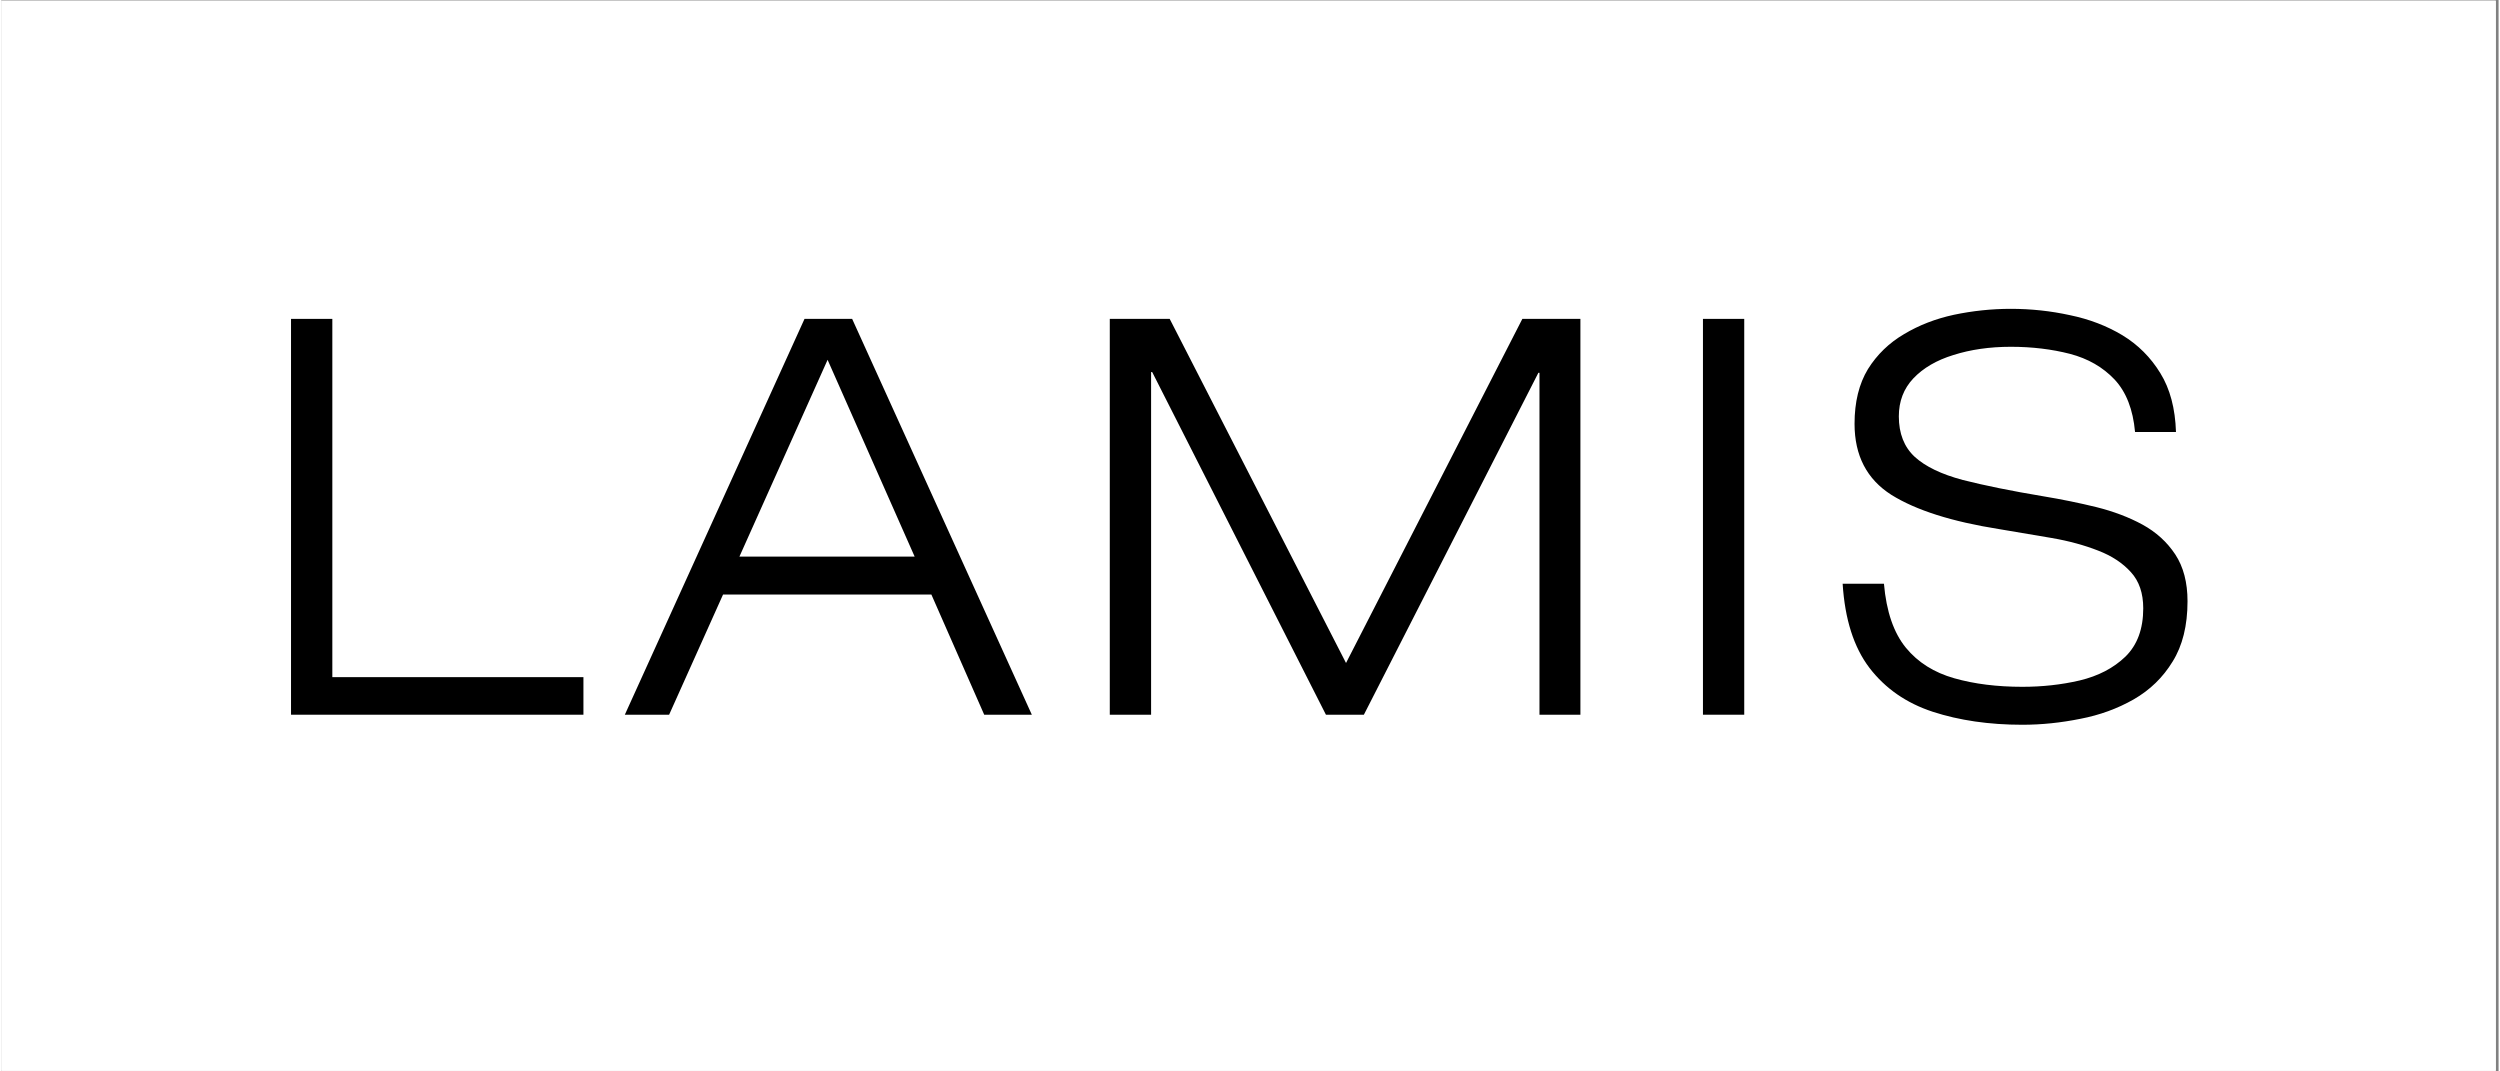 <svg version="1.0" preserveAspectRatio="xMidYMid meet" height="60" viewBox="0 0 104.88 45" zoomAndPan="magnify" width="140" xmlns:xlink="http://www.w3.org/1999/xlink" xmlns="http://www.w3.org/2000/svg"><rect x="0" y="0" width="104.88" height="45" fill="#808080" stroke="none"/><defs><g></g><clipPath id="303b368fa0"><path clip-rule="nonzero" d="M 0 0.027 L 104.762 0.027 L 104.762 44.973 L 0 44.973 Z M 0 0.027"></path></clipPath></defs><g clip-path="url(#303b368fa0)"><path fill-rule="nonzero" fill-opacity="1" d="M 0 0.027 L 104.879 0.027 L 104.879 44.973 L 0 44.973 Z M 0 0.027" fill="#ffffff"></path><path fill-rule="nonzero" fill-opacity="1" d="M 0 0.027 L 104.879 0.027 L 104.879 44.973 L 0 44.973 Z M 0 0.027" fill="#ffffff"></path></g><g fill-opacity="1" fill="#000000"><g transform="translate(10.632, 30.018)"><g><path d="M 1.531 0 L 1.531 -16.625 L 3.266 -16.625 L 3.266 -1.578 L 13.812 -1.578 L 13.812 0 Z M 1.531 0"></path></g></g></g><g fill-opacity="1" fill="#000000"><g transform="translate(26.324, 30.018)"><g><path d="M 12.031 -6.641 L 8.375 -14.906 L 4.672 -6.641 Z M 14.953 0 L 12.734 -5.047 L 3.984 -5.047 L 1.719 0 L -0.141 0 L 7.406 -16.625 L 9.406 -16.625 L 16.953 0 Z M 14.953 0"></path></g></g></g><g fill-opacity="1" fill="#000000"><g transform="translate(45.02, 30.018)"><g><path d="M 11.453 -2.172 L 18.859 -16.625 L 21.297 -16.625 L 21.297 0 L 19.578 0 L 19.578 -14.359 L 19.531 -14.359 L 12.203 0 L 10.609 0 L 3.312 -14.391 L 3.266 -14.391 L 3.266 0 L 1.531 0 L 1.531 -16.625 L 4.047 -16.625 Z M 11.453 -2.172"></path></g></g></g><g fill-opacity="1" fill="#000000"><g transform="translate(69.745, 30.018)"><g><path d="M 1.719 0 L 1.719 -16.625 L 3.453 -16.625 L 3.453 0 Z M 1.719 0"></path></g></g></g><g fill-opacity="1" fill="#000000"><g transform="translate(76.8, 30.018)"><g><path d="M 14.531 -11.875 L 12.812 -11.875 C 12.727 -12.82 12.441 -13.555 11.953 -14.078 C 11.461 -14.598 10.836 -14.957 10.078 -15.156 C 9.316 -15.352 8.488 -15.453 7.594 -15.453 C 6.707 -15.453 5.906 -15.336 5.188 -15.109 C 4.477 -14.891 3.914 -14.562 3.5 -14.125 C 3.094 -13.695 2.891 -13.164 2.891 -12.531 C 2.891 -11.812 3.113 -11.242 3.562 -10.828 C 4.008 -10.422 4.68 -10.098 5.578 -9.859 C 6.484 -9.629 7.613 -9.398 8.969 -9.172 C 9.727 -9.047 10.469 -8.895 11.188 -8.719 C 11.906 -8.539 12.551 -8.297 13.125 -7.984 C 13.695 -7.672 14.156 -7.254 14.5 -6.734 C 14.844 -6.211 15.016 -5.555 15.016 -4.766 C 15.016 -3.742 14.805 -2.898 14.391 -2.234 C 13.984 -1.566 13.438 -1.035 12.75 -0.641 C 12.07 -0.254 11.328 0.016 10.516 0.172 C 9.703 0.336 8.891 0.422 8.078 0.422 C 6.68 0.422 5.426 0.238 4.312 -0.125 C 3.207 -0.488 2.32 -1.102 1.656 -1.969 C 1 -2.832 0.625 -4.008 0.531 -5.5 L 2.266 -5.5 C 2.367 -4.332 2.676 -3.438 3.188 -2.812 C 3.695 -2.195 4.375 -1.77 5.219 -1.531 C 6.07 -1.289 7.023 -1.172 8.078 -1.172 C 8.91 -1.172 9.711 -1.258 10.484 -1.438 C 11.266 -1.625 11.906 -1.957 12.406 -2.438 C 12.906 -2.926 13.156 -3.602 13.156 -4.469 C 13.156 -5.102 12.984 -5.609 12.641 -5.984 C 12.297 -6.367 11.836 -6.672 11.266 -6.891 C 10.691 -7.117 10.039 -7.297 9.312 -7.422 C 8.594 -7.547 7.852 -7.672 7.094 -7.797 C 5.125 -8.109 3.617 -8.586 2.578 -9.234 C 1.547 -9.891 1.031 -10.883 1.031 -12.219 C 1.031 -13.133 1.219 -13.898 1.594 -14.516 C 1.977 -15.129 2.484 -15.617 3.109 -15.984 C 3.734 -16.359 4.43 -16.629 5.203 -16.797 C 5.984 -16.961 6.781 -17.047 7.594 -17.047 C 8.445 -17.047 9.273 -16.957 10.078 -16.781 C 10.891 -16.613 11.625 -16.332 12.281 -15.938 C 12.938 -15.539 13.469 -15.008 13.875 -14.344 C 14.281 -13.688 14.5 -12.863 14.531 -11.875 Z M 14.531 -11.875"></path></g></g></g></svg>
